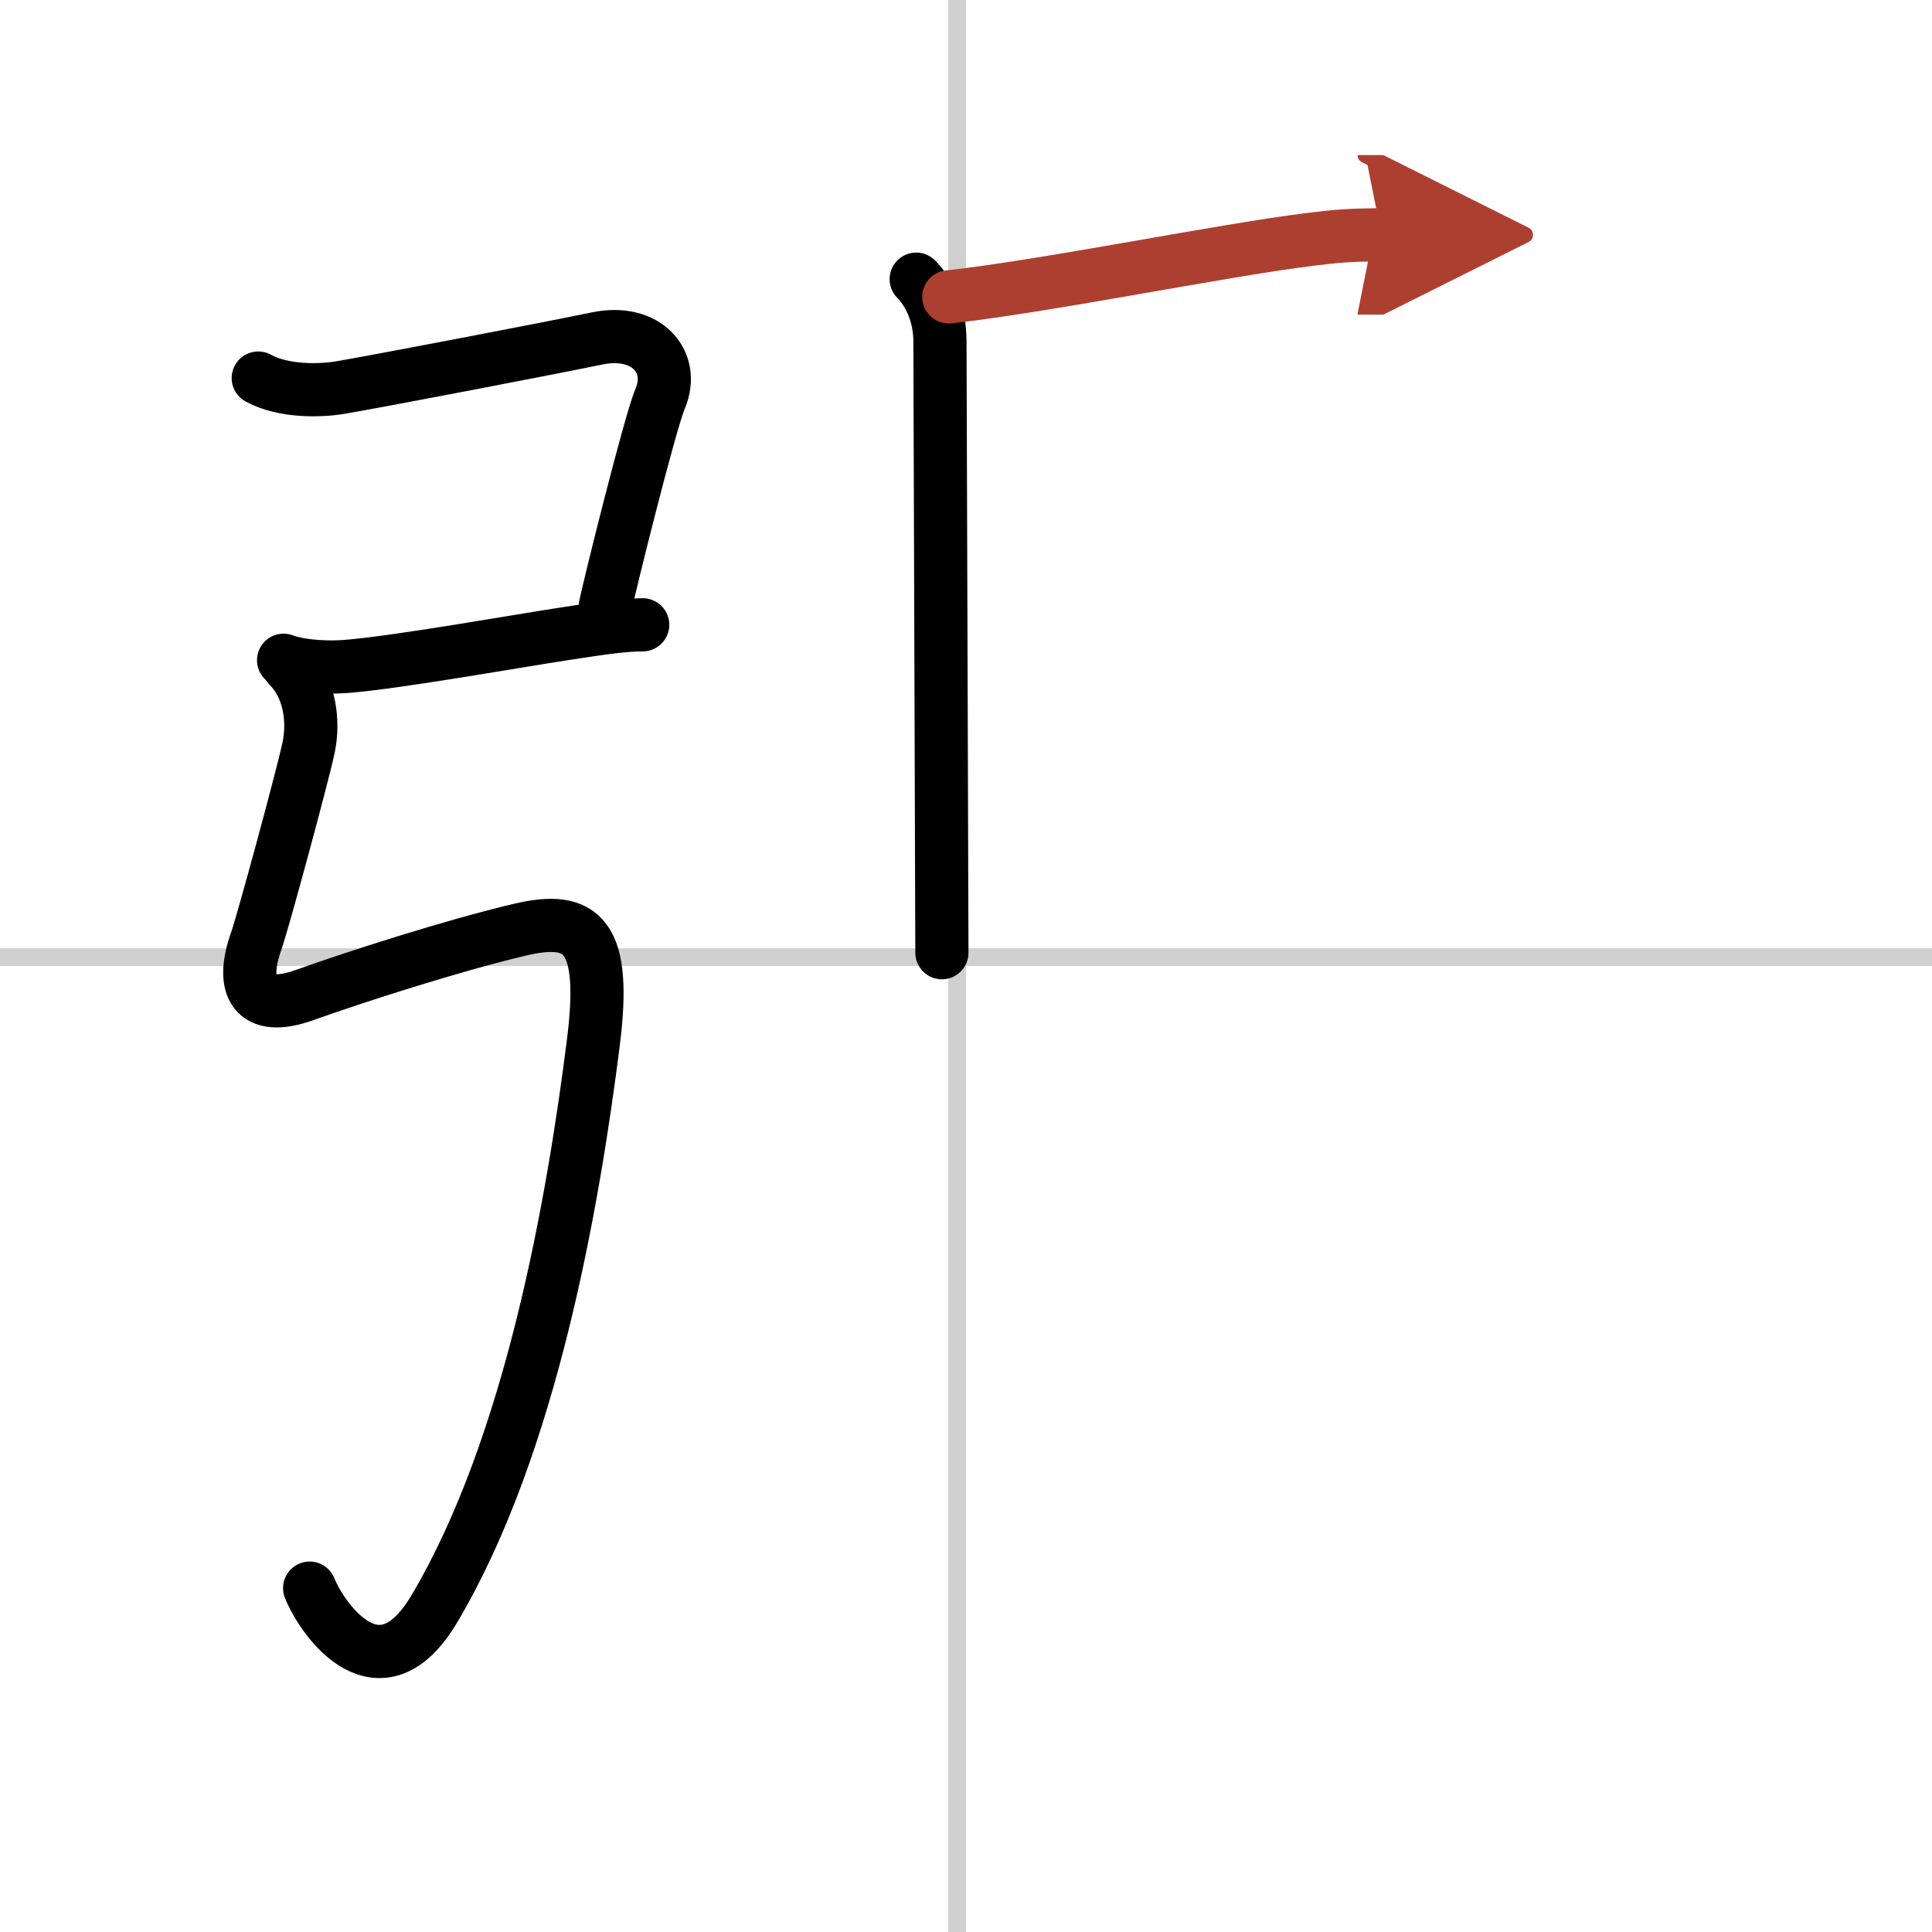 <svg width="400" height="400" viewBox="0 0 109 109" xmlns="http://www.w3.org/2000/svg"><defs><marker id="a" markerWidth="4" orient="auto" refX="1" refY="5" viewBox="0 0 10 10"><polyline points="0 0 10 5 0 10 1 5" fill="#ad3f31" stroke="#ad3f31"/></marker></defs><g fill="none" stroke="#000" stroke-linecap="round" stroke-linejoin="round" stroke-width="3"><rect width="100%" height="100%" fill="#fff" stroke="#fff"/><line x1="54" x2="54" y2="109" stroke="#d0d0d0" stroke-width="1"/><line x2="109" y1="54" y2="54" stroke="#d0d0d0" stroke-width="1"/><path d="m14.57 21.33c1.43 0.79 3.52 0.72 4.61 0.54 2.19-0.37 12.03-2.26 14.48-2.77 2.83-0.6 4.45 1.34 3.59 3.38-0.6 1.41-2.92 10.81-3.1 11.72"/><path d="m16 37.25c0.62 0.25 1.99 0.46 3.52 0.35 2.86-0.22 9.86-1.47 12.38-1.85 1.54-0.23 3.11-0.5 4.36-0.5"/><path d="m16.31 37.62c1.16 1.16 1.42 3.05 1.1 4.56-0.37 1.73-2.62 9.99-2.95 10.9-0.91 2.55-0.18 4.11 2.75 3.05 2.79-1 8.35-2.79 12.13-3.68 3.53-0.83 4.91 0.3 4.13 6.42-1.12 8.83-3.47 22.63-8.96 31.89-3.07 5.18-6.29 0.69-7.04-1.16"/><path d="m51.69 15.75c0.72 0.72 1.34 2 1.34 3.5s0.11 32.25 0.11 34.5"/><path d="m53.53 16.75c5.59-0.62 15.45-2.64 20.43-3.25 1.44-0.18 2.29-0.25 3.98-0.25" marker-end="url(#a)" stroke="#ad3f31"/></g></svg>

